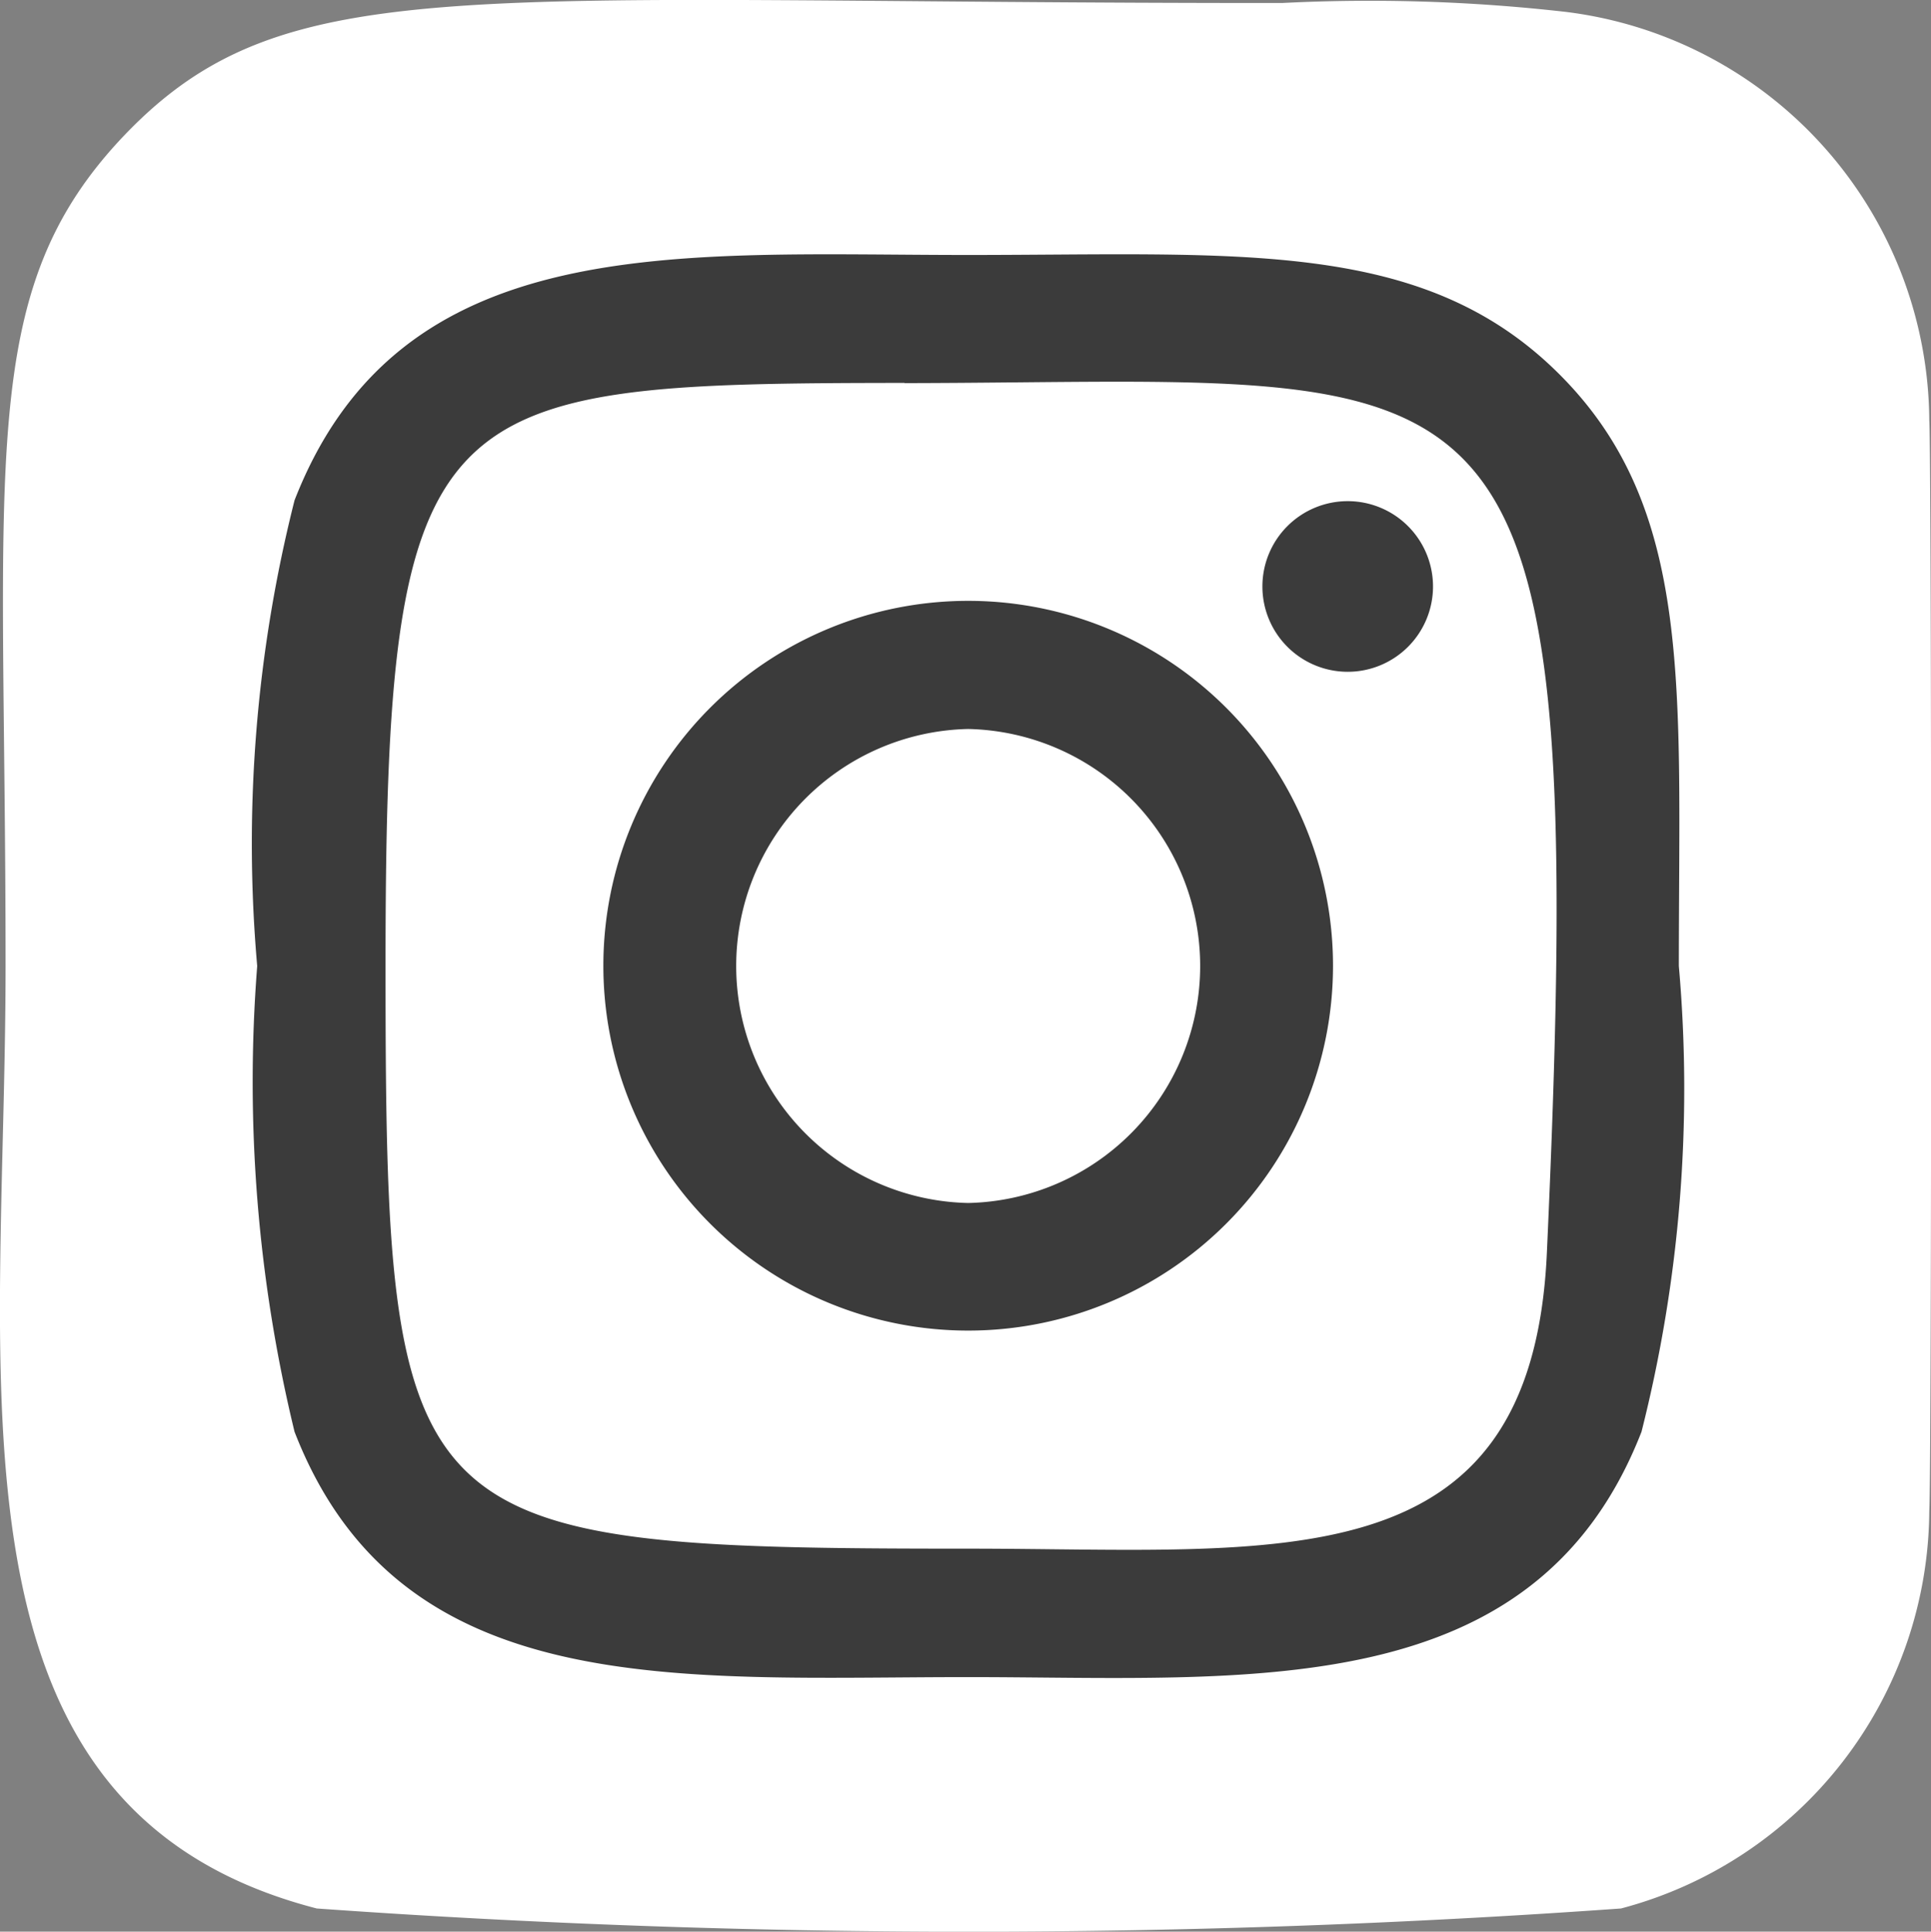 <svg xmlns="http://www.w3.org/2000/svg" width="17.996" height="18" viewBox="0 0 17.996 18">
  <rect x="0" y="0" width="17.996" height="18" fill="#808080" stroke="none"/>
  <g id="instagram" transform="translate(0.07 0.038)">
    <path id="Path_3678" data-name="Path 3678" d="M1.1,1.211C-.306,2.676-.018,4.232-.018,8.959c0,3.925-.685,7.861,2.9,8.787a85.421,85.421,0,0,0,12.155,0,3.854,3.854,0,0,0,2.873-3.706c.023-.295.023-9.858,0-10.159A3.86,3.86,0,0,0,14.524.073,16.143,16.143,0,0,0,11.878-.01C4.272-.006,2.6-.345,1.1,1.211Z" transform="translate(0 0)" fill="#fff"/>
    <path id="Path_3679" data-name="Path 3679" d="M9.761,3.137c-2.715,0-5.293-.242-6.278,2.286a13.048,13.048,0,0,0-.348,4.34,13.828,13.828,0,0,0,.348,4.34c.982,2.529,3.581,2.286,6.276,2.286,2.6,0,5.28.271,6.277-2.286a13.028,13.028,0,0,0,.348-4.34c0-2.589.143-4.26-1.113-5.514C14,2.978,12.282,3.137,9.758,3.137ZM9.168,4.331c5.663-.009,6.384-.639,5.986,8.107-.141,3.093-2.5,2.754-5.392,2.754-5.279,0-5.431-.151-5.431-5.432,0-5.342.419-5.426,4.836-5.431Zm4.13,1.1a.795.795,0,1,0,.795.795A.795.795,0,0,0,13.3,5.431ZM9.761,6.36a3.4,3.4,0,1,0,3.4,3.4,3.4,3.4,0,0,0-3.4-3.4Zm0,1.194a2.209,2.209,0,0,1,0,4.417A2.209,2.209,0,0,1,9.761,7.554Z" transform="translate(-0.808 -0.799)" fill="#3b3b3b"/>
  </g>
</svg>
